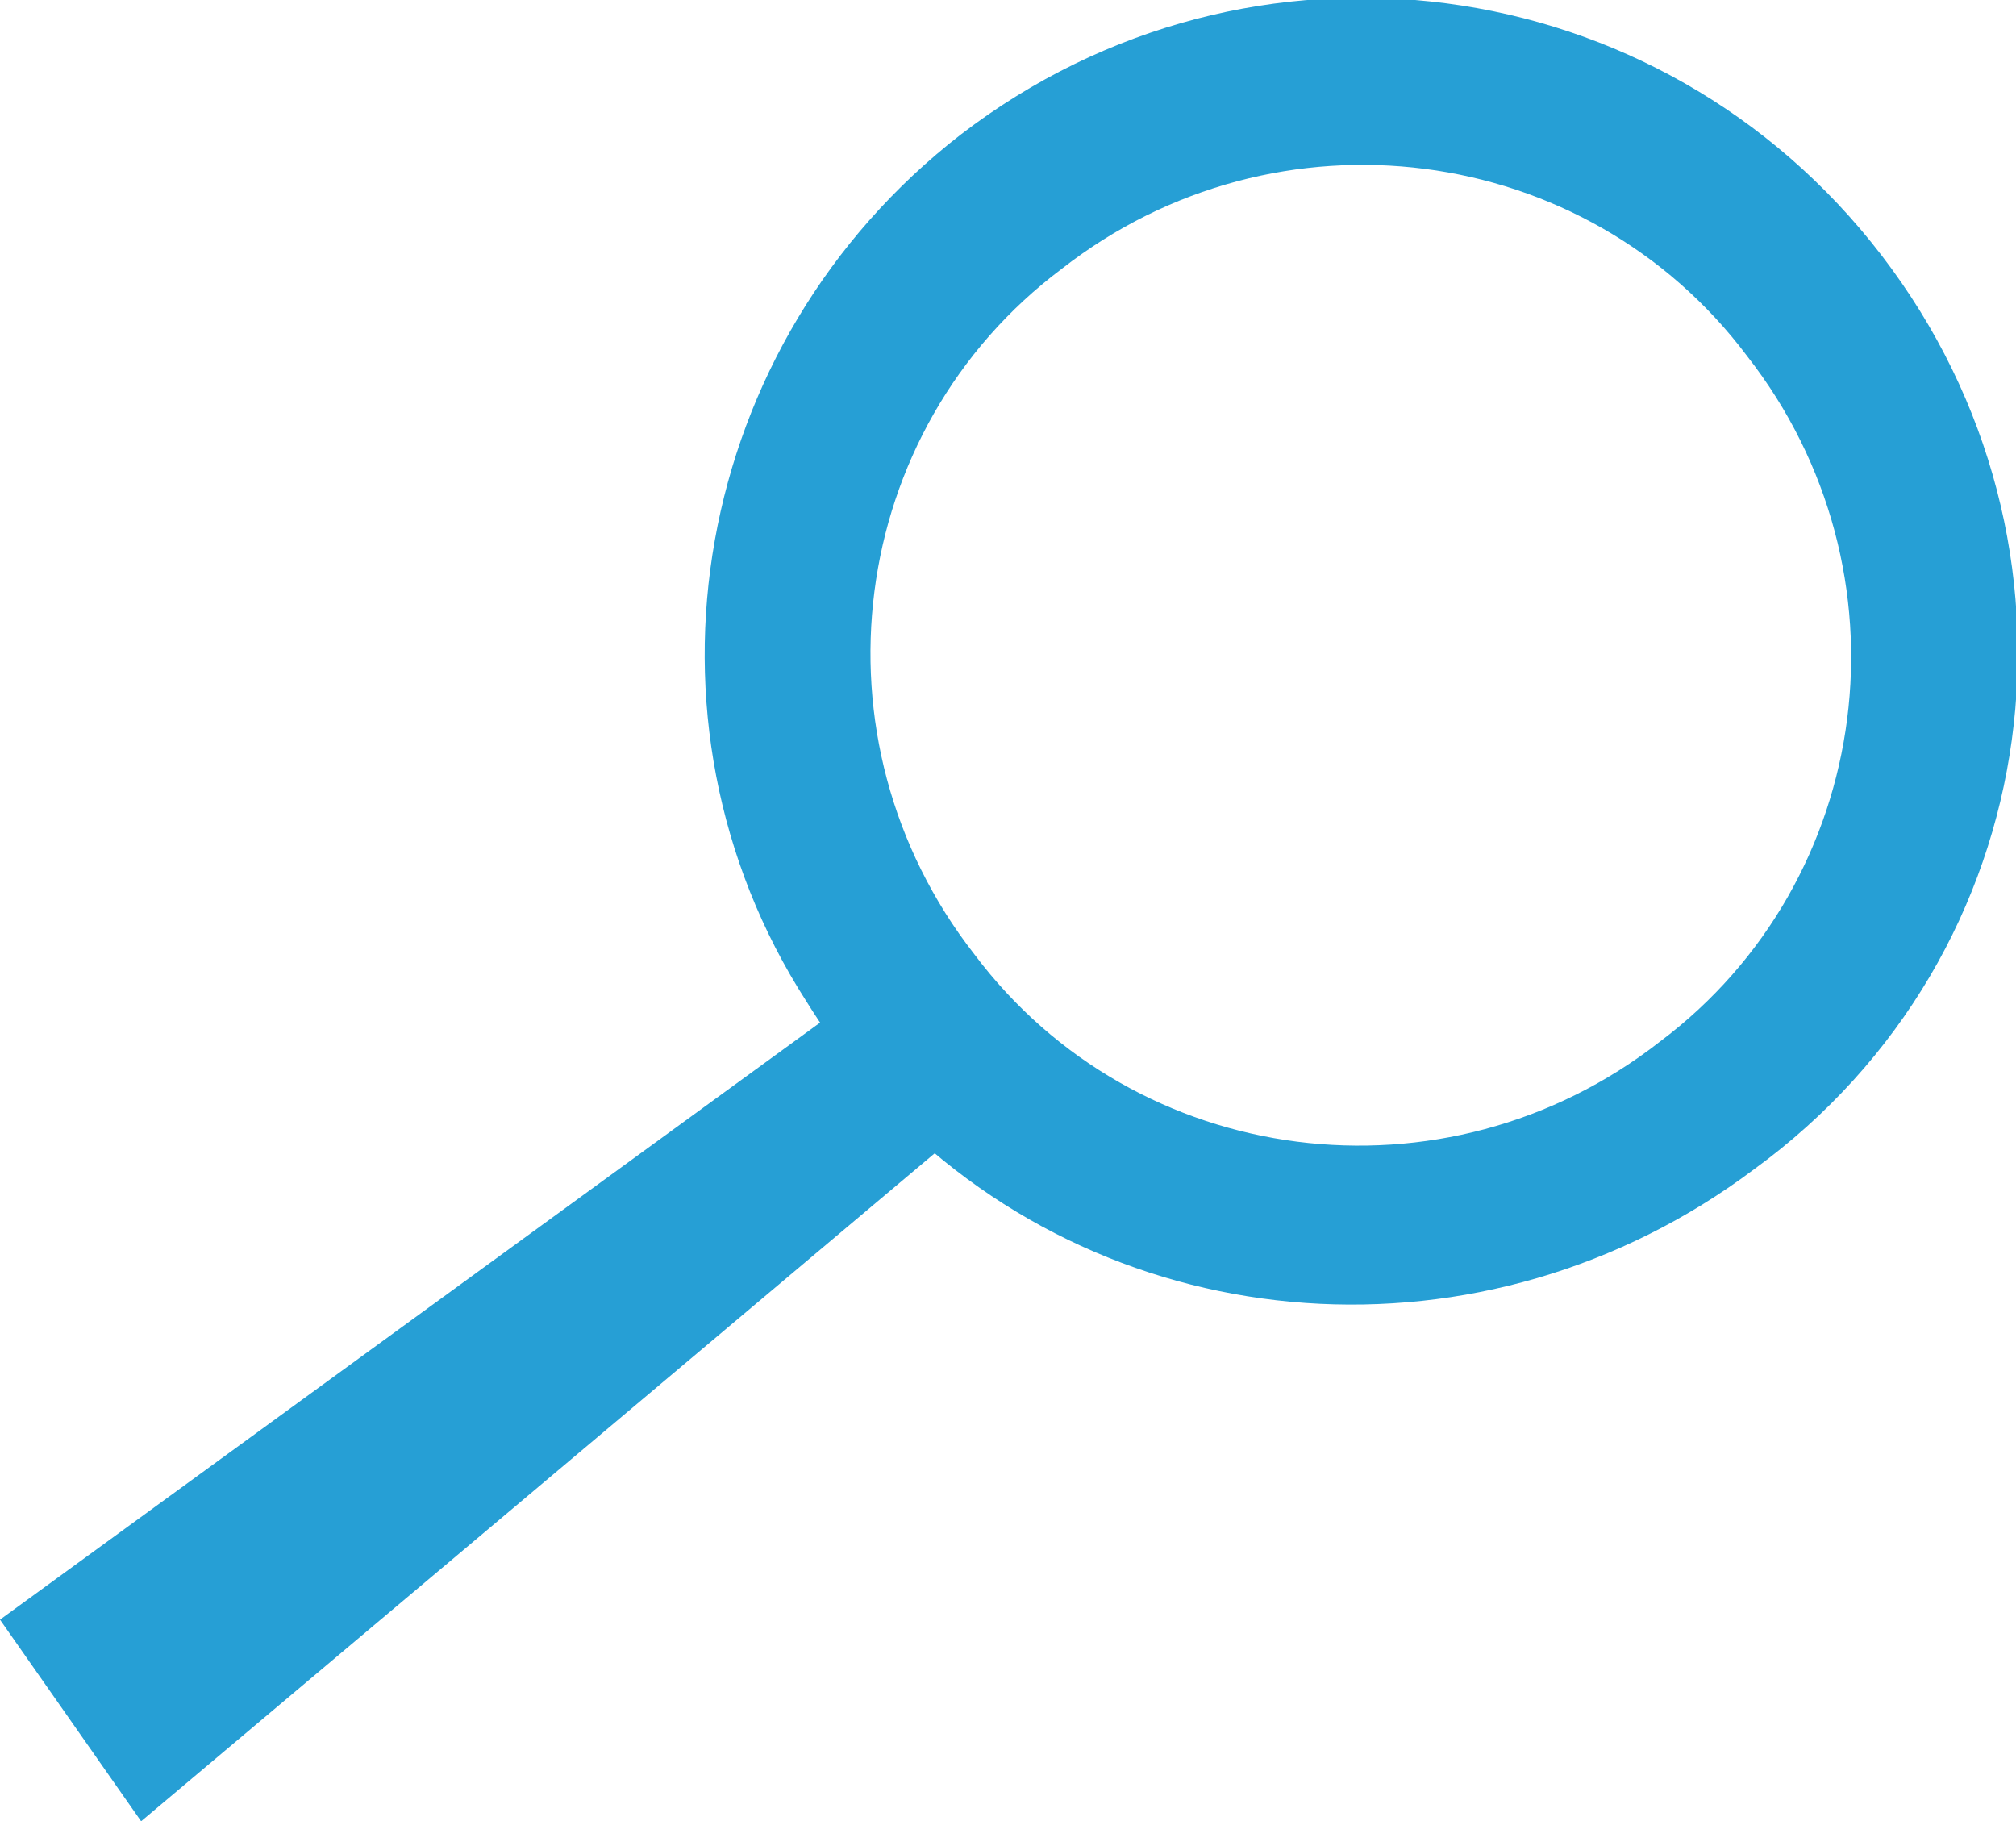 <?xml version="1.0" encoding="utf-8"?>
<!-- Generator: Adobe Illustrator 15.0.0, SVG Export Plug-In . SVG Version: 6.00 Build 0)  -->
<!DOCTYPE svg PUBLIC "-//W3C//DTD SVG 1.1//EN" "http://www.w3.org/Graphics/SVG/1.1/DTD/svg11.dtd">
<svg version="1.1" id="Ebene_1" xmlns="http://www.w3.org/2000/svg" xmlns:xlink="http://www.w3.org/1999/xlink" x="0px" y="0px"
	 width="30px" height="27.1px" viewBox="0 0 30 27.1" enable-background="new 0 0 30 27.1" xml:space="preserve">
<g>
	<path fill="#269FD5" d="M28,3.8C24.7-0.5,18.6-1.3,14.3,2c-4,3.1-5,8.7-2.3,12.9l0,0c0.5,0.8,0.8,1.1,1.2,1.6
		c3.4,3.5,8.9,3.9,12.9,0.9C30.5,14.2,31.3,8.1,28,3.8 M24.7,15.5c-3.2,2.5-7.8,1.9-10.2-1.3C12,11,12.6,6.4,15.8,4
		C19,1.5,23.6,2.1,26,5.3C28.5,8.5,27.9,13.1,24.7,15.5"/>
</g>
<polygon fill="#269FD5" points="0,24.1 2.1,27.1 14.1,17 12.5,15 "/>
</svg>
